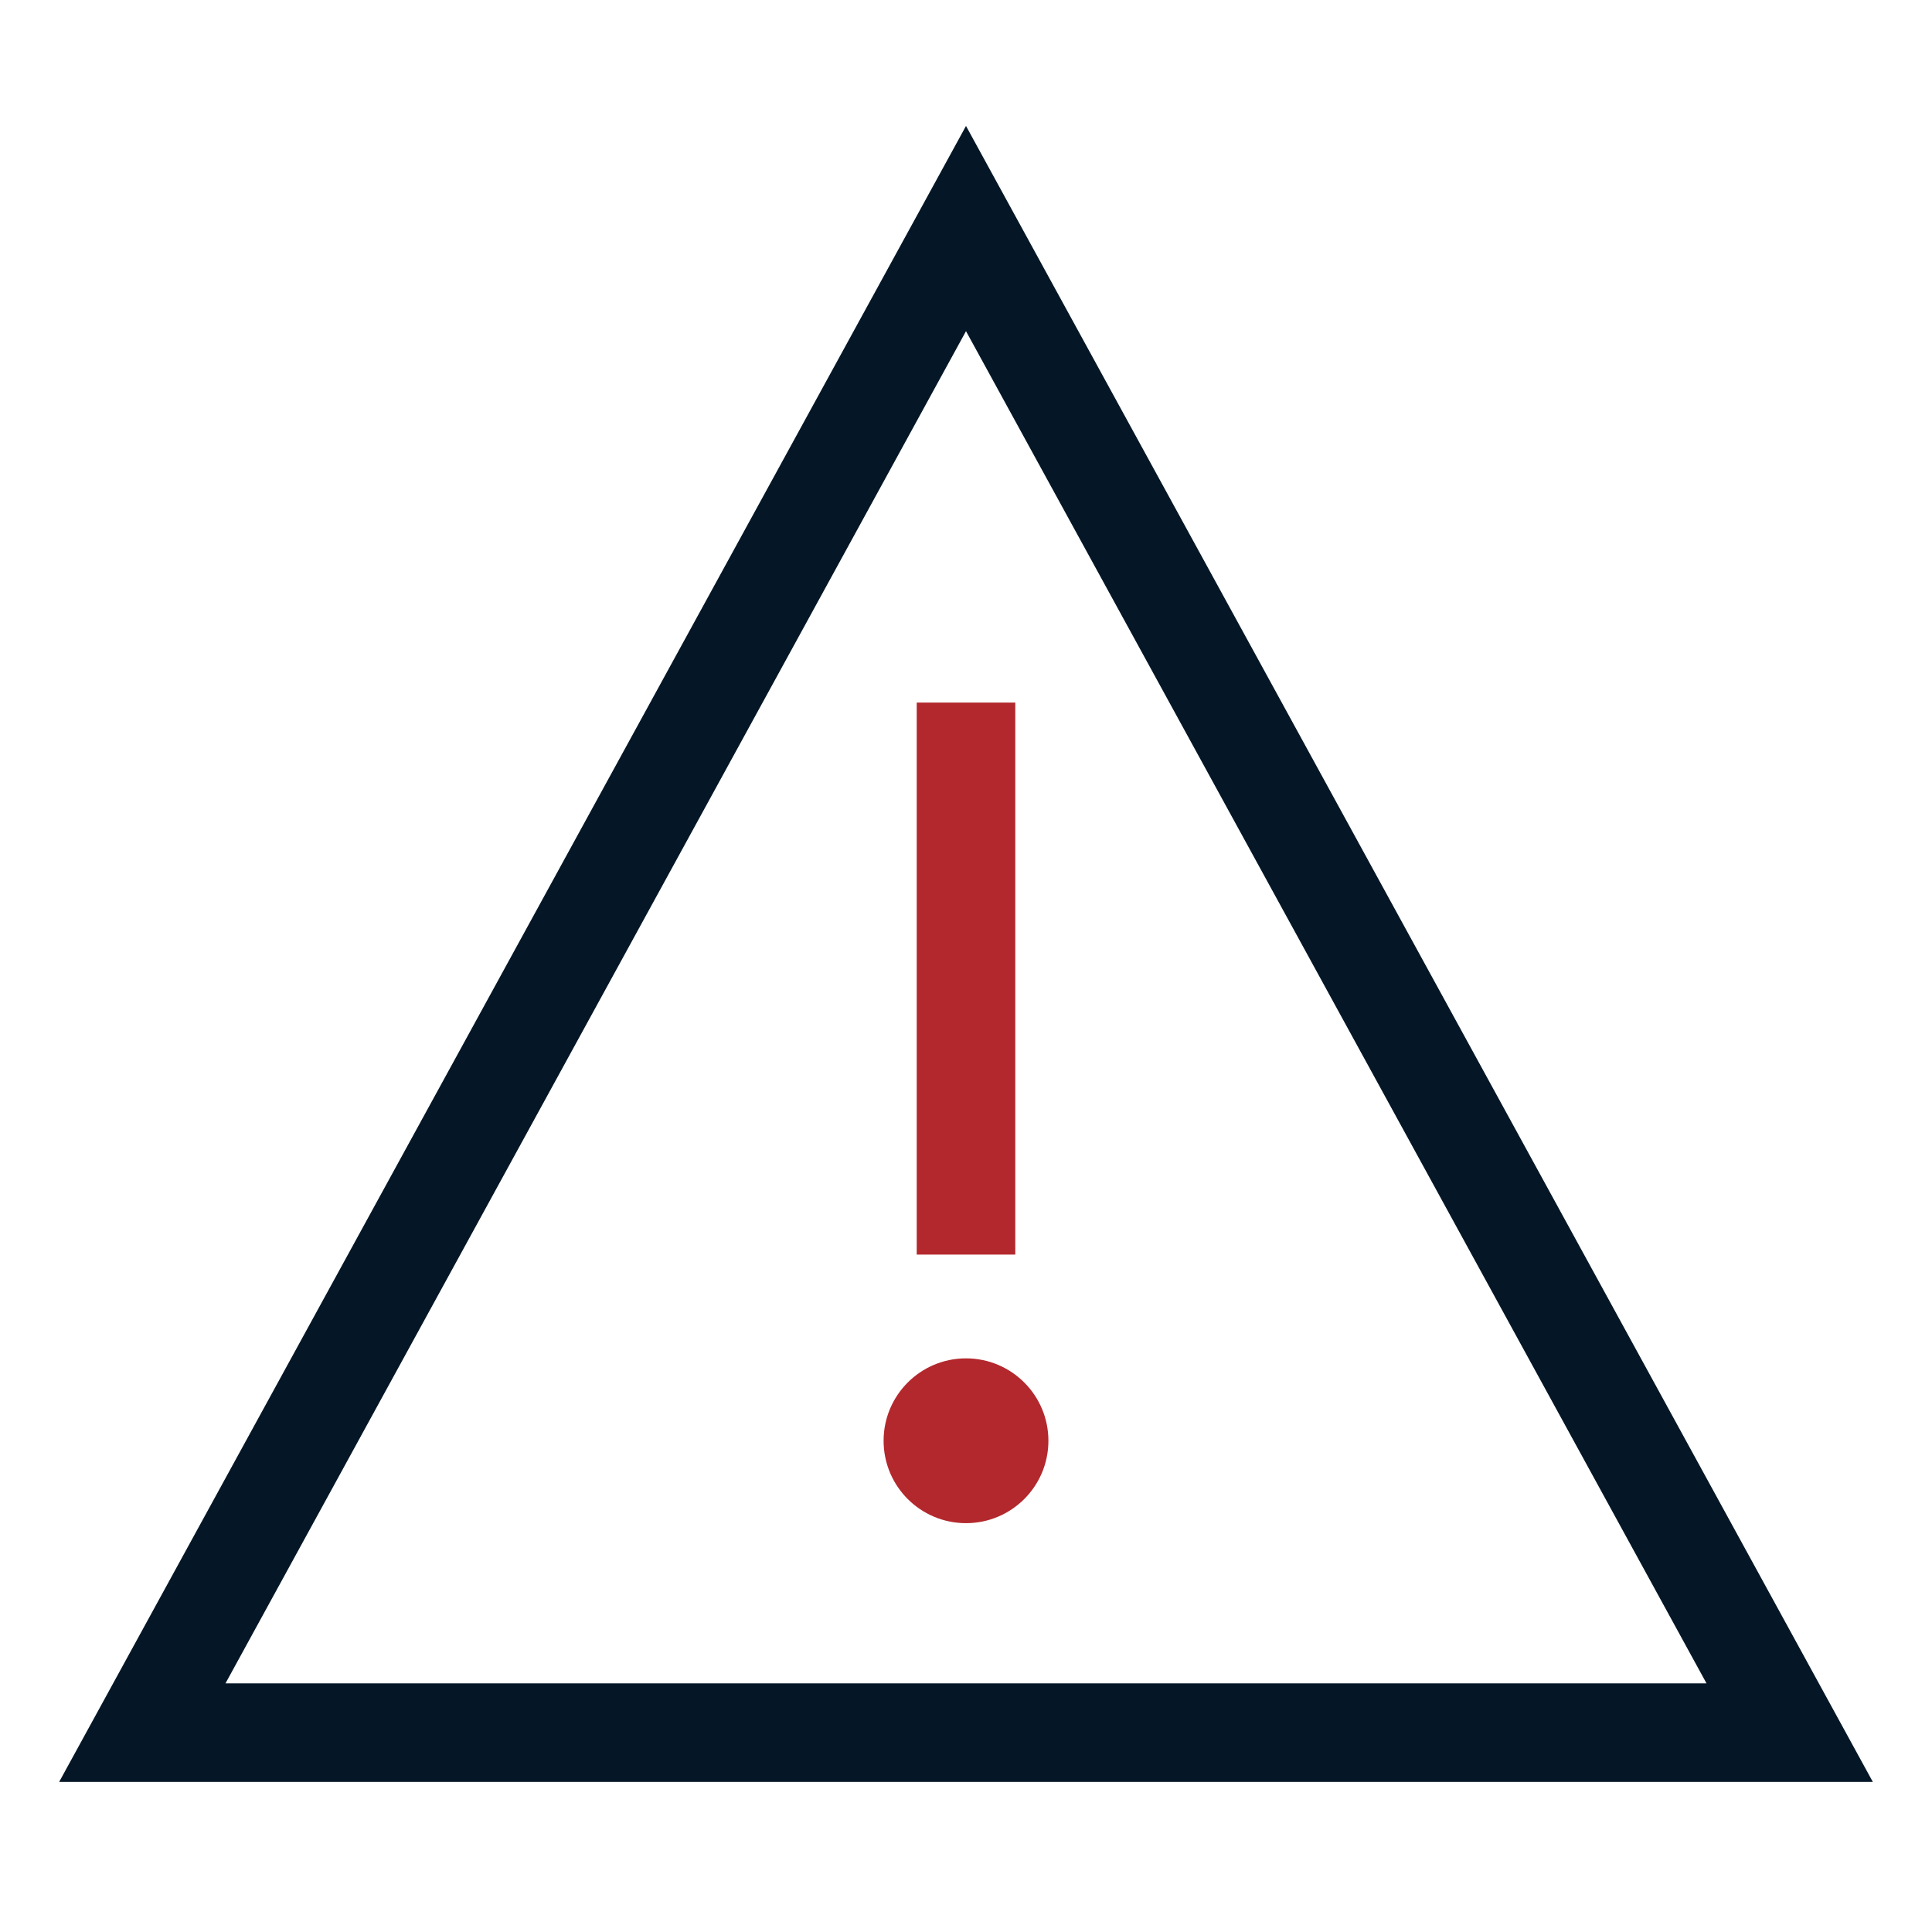 <svg width="49" height="49" viewBox="0 0 49 49" fill="none" xmlns="http://www.w3.org/2000/svg">
<path fill-rule="evenodd" clip-rule="evenodd" d="M24.5 3.194L1.5 45.194H47.5L24.5 3.194ZM24.5 8.399L5.719 42.694H43.281L24.5 8.399Z" fill="#051727"/>
<path fill-rule="evenodd" clip-rule="evenodd" d="M23.25 31.819V17.819H25.75V31.819H23.25Z" fill="#B3282D"/>
<path d="M26.59 36.541C26.59 37.696 25.654 38.631 24.5 38.631C23.346 38.631 22.41 37.696 22.41 36.541C22.41 35.387 23.346 34.451 24.5 34.451C25.654 34.451 26.59 35.387 26.59 36.541Z" fill="#B3282D"/>
</svg>
